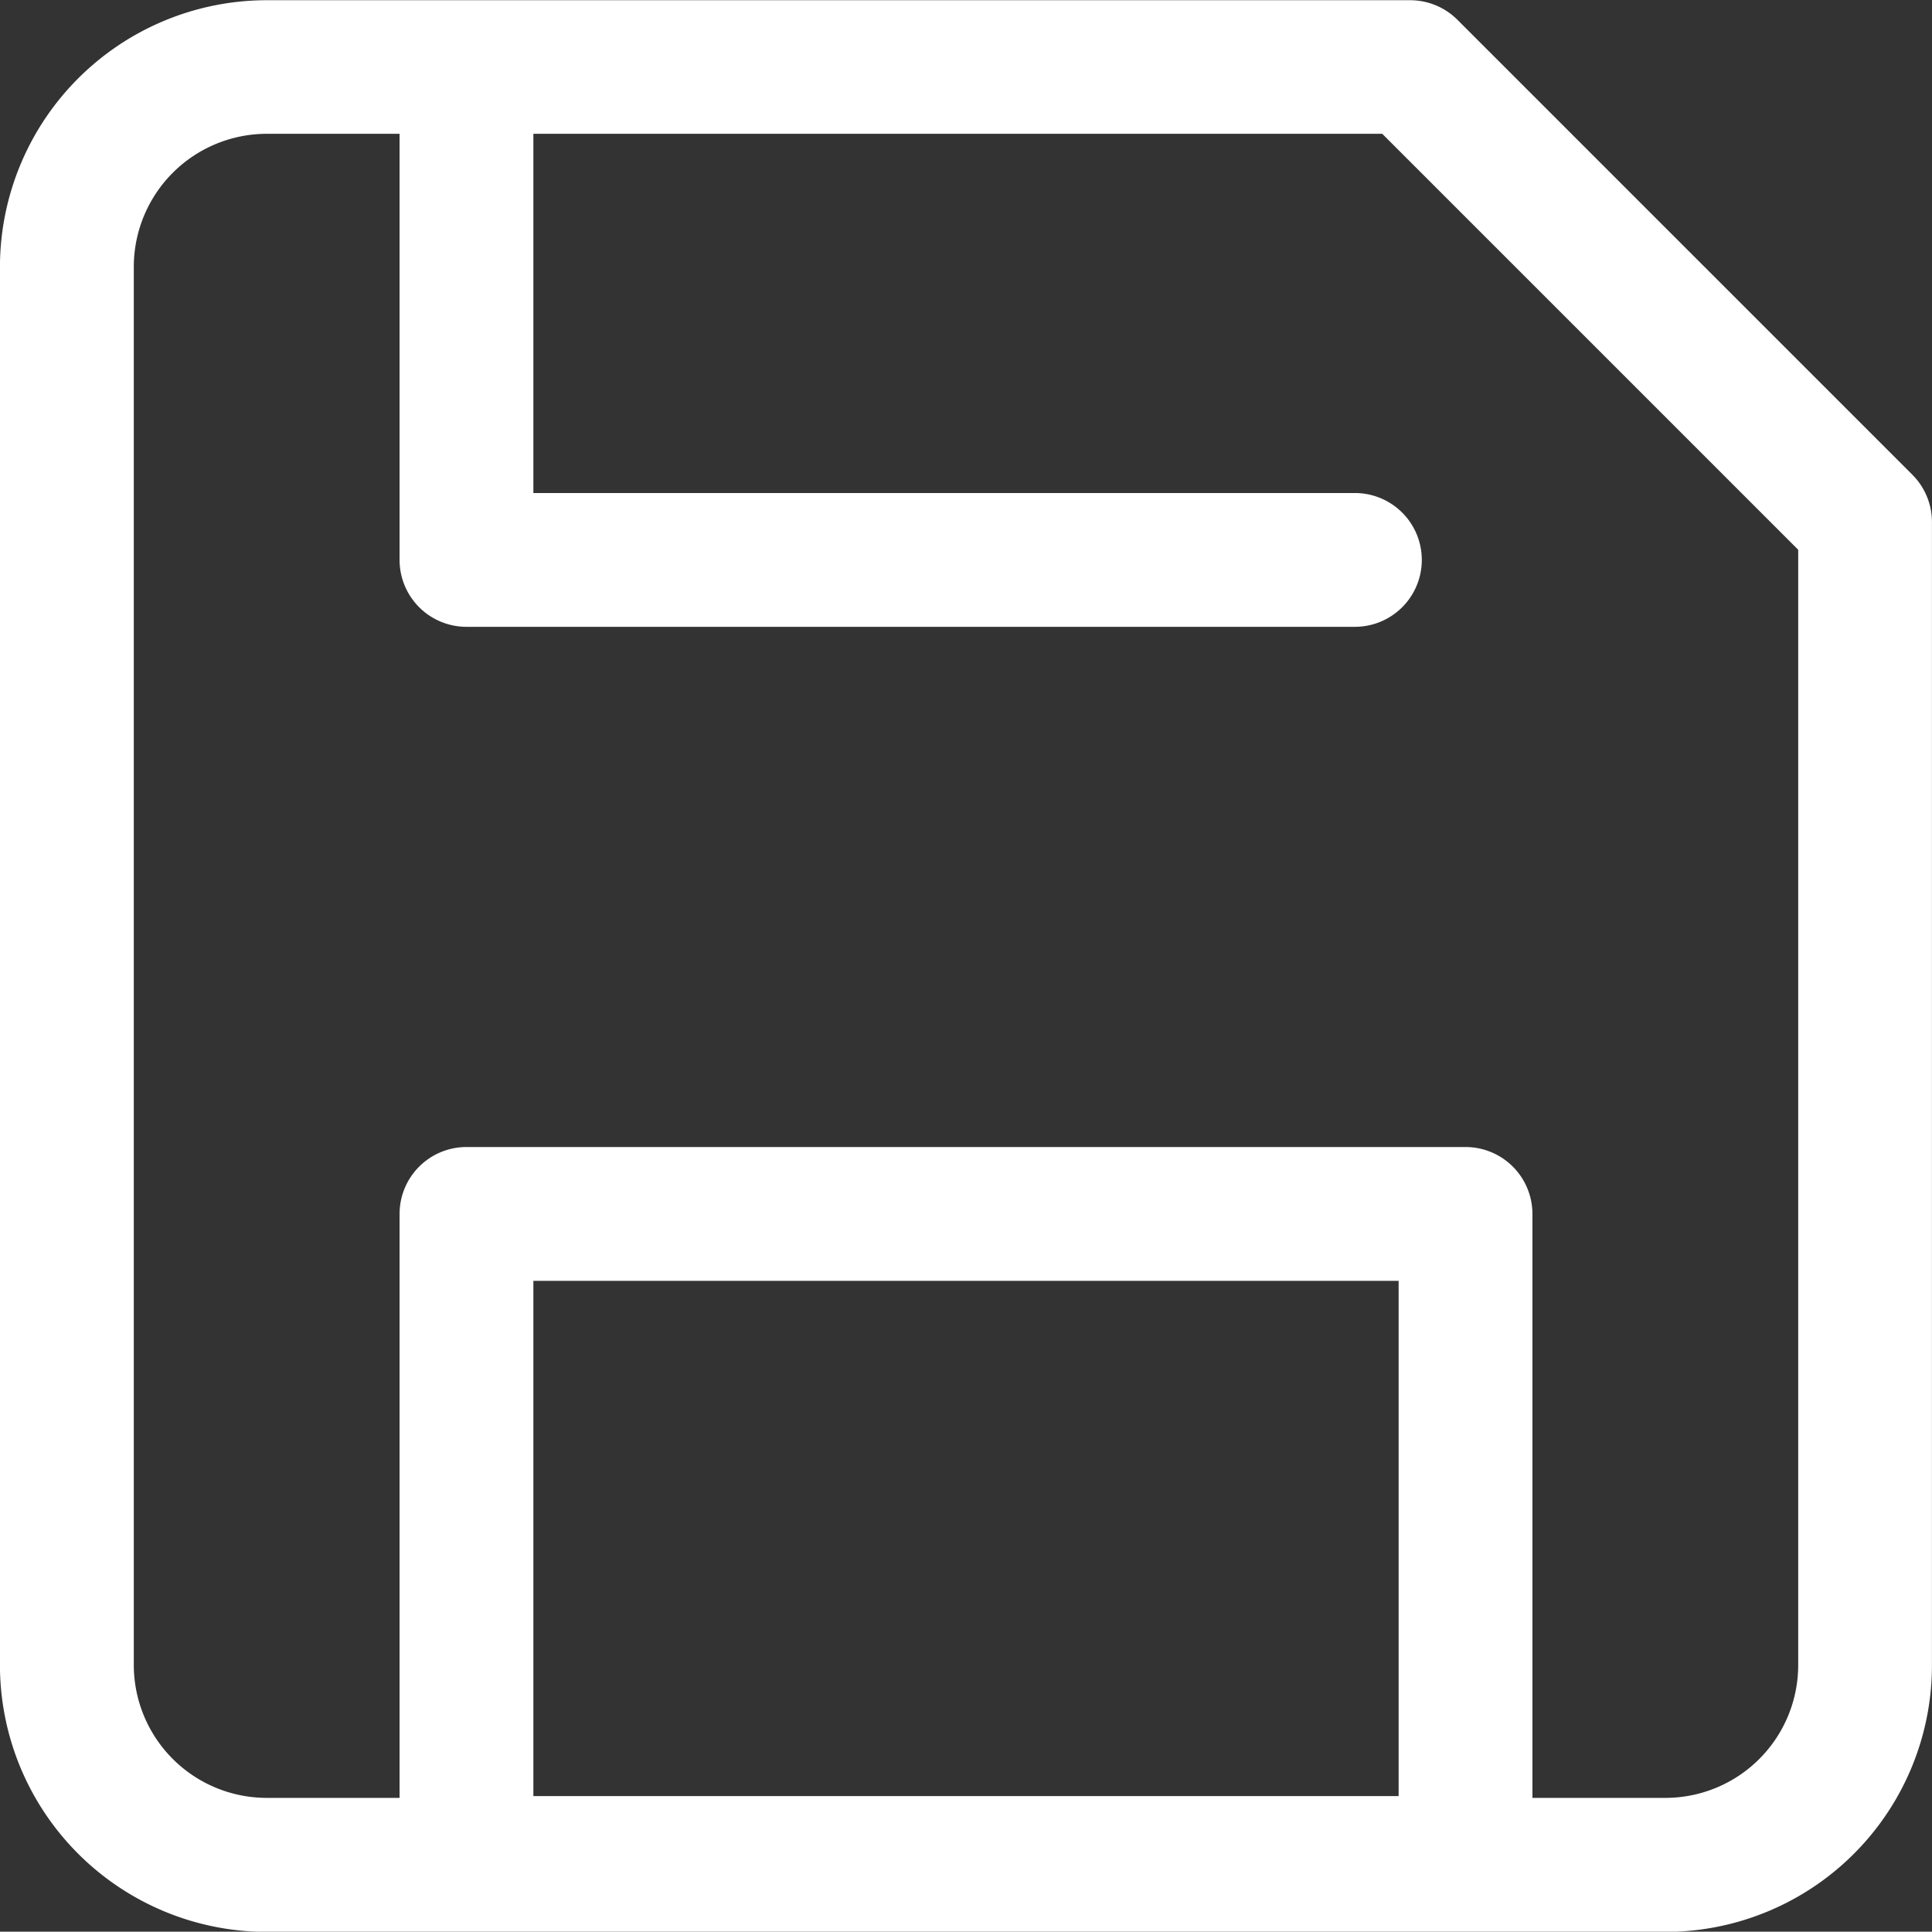 <svg xmlns="http://www.w3.org/2000/svg" width="36.099" height="36.093" viewBox="0 0 36.099 36.093">
  <rect x="0" y="0" width="36.099" height="36.093" fill="#333333" stroke="none"/>
  <path id="Path_1938" data-name="Path 1938" d="M678.35,848.528l-8.5-8.5a1.251,1.251,0,0,0-.884-.367H647.6a4.989,4.989,0,0,0-4.984,4.984v26.127a4.988,4.988,0,0,0,4.983,4.982h26.134a4.981,4.981,0,0,0,4.982-4.983V849.411A1.25,1.25,0,0,0,678.35,848.528Zm-25.767,24.689v-9.628H668.75v9.628Zm23.633-2.449a2.482,2.482,0,0,1-2.486,2.482h-2.48V862.339a1.25,1.25,0,0,0-1.25-1.25H651.333a1.25,1.25,0,0,0-1.25,1.25V873.25H647.6a2.485,2.485,0,0,1-2.483-2.483V844.641a2.487,2.487,0,0,1,2.484-2.484h2.482v7.962a1.25,1.25,0,0,0,1.25,1.25h16.6a1.25,1.25,0,0,0,0-2.5h-15.35v-6.712h15.861l7.772,7.772Z" transform="translate(-642.617 -839.657)" fill="#fff"/>
</svg>
